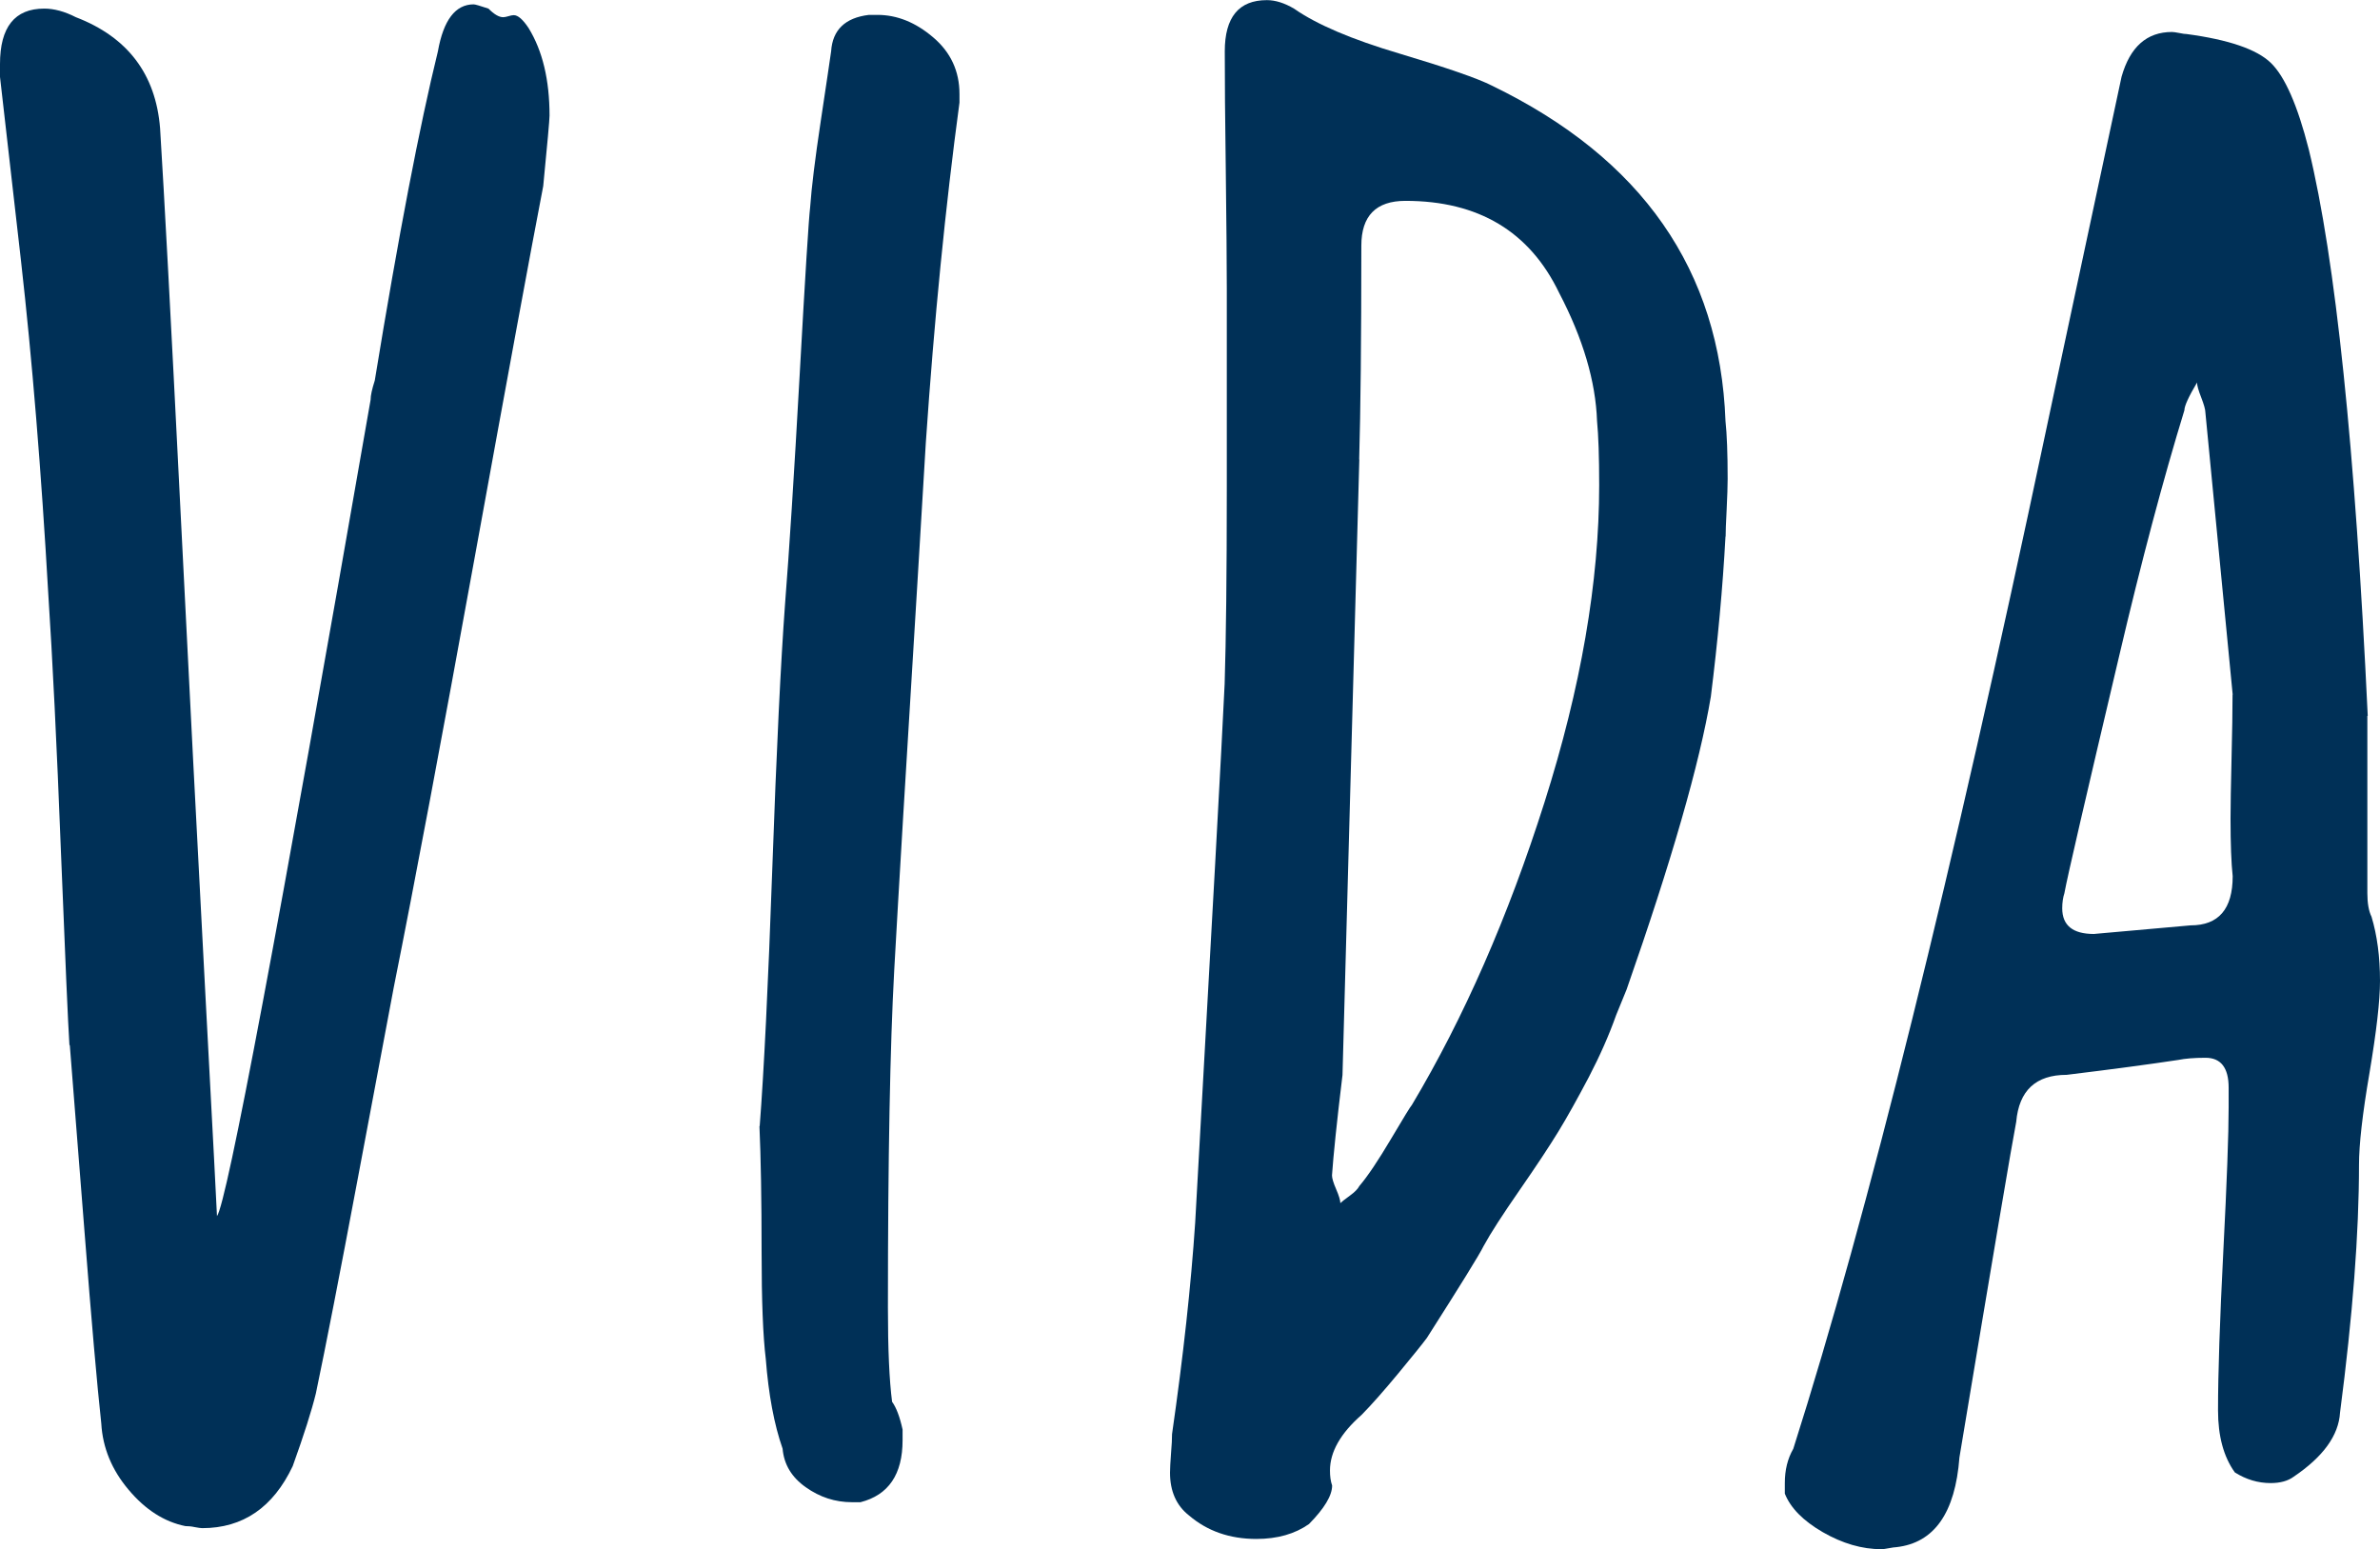 <svg xmlns="http://www.w3.org/2000/svg" width="106" height="69" viewBox="0 0 106 69" fill="none"><path d="M3.092 46.541C3.03 45.592 2.906 42.721 2.714 37.929C2.529 33.136 2.337 29.316 2.151 26.462C1.836 20.943 1.43 15.99 0.935 11.615L0 3.426V2.854C0 1.207 0.653 0.383 1.971 0.383C2.405 0.383 2.878 0.509 3.379 0.766C5.688 1.653 6.938 3.306 7.13 5.713C7.316 8.699 7.614 14.246 8.02 22.367C8.425 30.488 8.802 37.786 9.146 44.26C9.489 50.733 9.664 54.033 9.664 54.159C10.098 53.587 12.384 41.469 16.506 17.803C16.506 17.615 16.569 17.329 16.692 16.945C17.751 10.472 18.692 5.587 19.503 2.288C19.75 0.892 20.285 0.194 21.096 0.194C21.158 0.194 21.378 0.257 21.755 0.383C22.003 0.635 22.223 0.766 22.409 0.766C22.471 0.766 22.549 0.749 22.645 0.721C22.741 0.692 22.82 0.675 22.882 0.675C23.067 0.675 23.287 0.864 23.541 1.247C24.166 2.265 24.475 3.563 24.475 5.147C24.475 5.336 24.38 6.382 24.194 8.287C23.631 11.204 22.617 16.711 21.147 24.798C19.677 32.884 18.478 39.278 17.537 43.974C17.289 45.306 16.754 48.131 15.943 52.443C15.132 56.761 14.507 59.964 14.068 62.057C13.882 62.818 13.539 63.899 13.037 65.294C12.165 67.136 10.819 68.056 9.005 68.056C8.943 68.056 8.831 68.039 8.678 68.011C8.521 67.976 8.38 67.965 8.256 67.965C7.321 67.776 6.476 67.239 5.727 66.346C4.978 65.46 4.573 64.476 4.511 63.395C4.325 61.68 4.072 58.826 3.762 54.828C3.447 50.831 3.233 48.068 3.109 46.547L3.092 46.541Z" fill="#003057"></path><path d="M33.835 50.156C34.021 47.748 34.213 43.905 34.398 38.638C34.584 33.37 34.776 29.47 34.962 26.931C35.147 24.586 35.367 21.172 35.615 16.7C35.863 12.227 36.02 9.74 36.082 9.231C36.144 8.344 36.302 7.074 36.55 5.422C36.797 3.775 36.955 2.728 37.017 2.282C37.079 1.333 37.642 0.789 38.701 0.663H39.078C39.951 0.663 40.779 0.995 41.562 1.664C42.345 2.328 42.733 3.174 42.733 4.186V4.57C42.108 9.202 41.607 14.246 41.235 19.702L40.858 25.982C40.357 34.102 40.013 39.844 39.827 43.207C39.642 46.57 39.546 51.58 39.546 58.242C39.546 60.084 39.608 61.48 39.732 62.429C39.917 62.681 40.075 63.098 40.199 63.664V64.139C40.199 65.66 39.574 66.581 38.324 66.901H37.946C37.197 66.901 36.51 66.678 35.885 66.232C35.26 65.792 34.916 65.22 34.855 64.516C34.477 63.435 34.23 62.109 34.106 60.519C33.982 59.506 33.92 57.916 33.92 55.761C33.92 53.416 33.886 51.54 33.824 50.144L33.835 50.156Z" fill="#003057"></path><path d="M76.85 23.888C76.726 26.17 76.507 28.549 76.197 31.026C75.696 34.011 74.446 38.352 72.446 44.065L71.979 45.209C71.663 46.101 71.258 47.016 70.762 47.971C70.261 48.92 69.811 49.733 69.405 50.396C69 51.059 68.42 51.934 67.671 53.015C66.922 54.096 66.387 54.92 66.077 55.492C65.891 55.875 65.046 57.236 63.548 59.587C63.362 59.838 62.94 60.364 62.281 61.159C61.622 61.954 61.076 62.572 60.642 63.012C59.702 63.836 59.234 64.665 59.234 65.489C59.234 65.746 59.263 65.963 59.33 66.158C59.33 66.604 58.986 67.176 58.3 67.873C57.674 68.314 56.892 68.537 55.957 68.537C54.768 68.537 53.772 68.188 52.955 67.49C52.392 67.05 52.11 66.409 52.11 65.586C52.11 65.397 52.127 65.111 52.155 64.728C52.189 64.345 52.2 64.064 52.2 63.87C52.702 60.381 53.045 57.242 53.231 54.445C53.98 41.12 54.419 33.125 54.543 30.459C54.605 28.492 54.639 25.576 54.639 21.704V12.851C54.639 11.707 54.622 9.963 54.594 7.618C54.56 5.273 54.549 3.494 54.549 2.288C54.549 0.766 55.174 0.006 56.424 0.006C56.801 0.006 57.207 0.132 57.641 0.389C58.637 1.087 60.203 1.756 62.326 2.385C64.449 3.02 65.823 3.494 66.449 3.815C73.133 7.052 76.603 12.033 76.85 18.758C76.912 19.33 76.946 20.188 76.946 21.326C76.946 21.646 76.929 22.104 76.901 22.704C76.867 23.311 76.856 23.705 76.856 23.894L76.85 23.888ZM60.541 20.463L59.792 47.874C59.538 49.967 59.386 51.46 59.324 52.346C59.324 52.472 59.386 52.678 59.51 52.964C59.634 53.25 59.696 53.456 59.696 53.581C59.758 53.519 59.899 53.41 60.118 53.25C60.338 53.09 60.479 52.947 60.541 52.821C60.918 52.38 61.386 51.677 61.949 50.728C62.512 49.778 62.822 49.269 62.884 49.206C65.193 45.335 67.164 40.845 68.786 35.738C70.408 30.631 71.224 25.919 71.224 21.607C71.224 20.337 71.191 19.387 71.129 18.753C71.067 16.98 70.503 15.075 69.439 13.039C68.127 10.311 65.846 8.945 62.596 8.945C61.284 8.945 60.631 9.614 60.631 10.941C60.631 15.127 60.597 18.301 60.535 20.457L60.541 20.463Z" fill="#003057"></path><path d="M105.437 31.884V39.782C105.437 40.228 105.499 40.577 105.623 40.828C105.871 41.652 106 42.607 106 43.682C106 44.574 105.842 45.935 105.533 47.777C105.217 49.618 105.065 50.979 105.065 51.871C105.065 54.92 104.784 58.597 104.22 62.909C104.158 63.927 103.471 64.877 102.159 65.763C101.906 65.952 101.562 66.049 101.129 66.049C100.565 66.049 100.036 65.889 99.535 65.574C99.034 64.877 98.786 63.956 98.786 62.812C98.786 61.165 98.865 58.797 99.022 55.72C99.18 52.644 99.259 50.505 99.259 49.298V48.44C99.259 47.554 98.915 47.108 98.228 47.108C97.727 47.108 97.322 47.142 97.012 47.205C95.762 47.394 94.106 47.617 92.045 47.868C90.671 47.868 89.921 48.566 89.798 49.961C89.612 50.911 88.767 55.898 87.269 64.905C87.083 67.382 86.143 68.714 84.459 68.903C84.397 68.903 84.284 68.92 84.132 68.948C83.974 68.977 83.867 68.994 83.805 68.994C82.927 68.994 82.054 68.737 81.181 68.234C80.302 67.725 79.745 67.153 79.492 66.518V66.043C79.492 65.471 79.615 64.962 79.869 64.522C83.18 54.119 86.931 39.015 91.115 19.222L91.864 15.699L94.489 3.42C94.866 2.087 95.615 1.424 96.736 1.424C96.798 1.424 96.91 1.441 97.062 1.47C97.22 1.504 97.327 1.516 97.389 1.516C99.264 1.767 100.515 2.196 101.14 2.802C101.765 3.409 102.328 4.69 102.829 6.657C104.018 11.541 104.891 19.948 105.454 31.878L105.437 31.884ZM99.439 30.934L98.223 18.369C98.223 18.244 98.161 18.021 98.037 17.7C97.913 17.386 97.851 17.163 97.851 17.037C97.474 17.672 97.288 18.084 97.288 18.272C96.353 21.32 95.379 24.969 94.382 29.218C92.884 35.567 92.067 39.084 91.943 39.782C91.881 39.97 91.847 40.193 91.847 40.451C91.847 41.211 92.315 41.594 93.255 41.594L97.564 41.211C98.814 41.211 99.439 40.485 99.439 39.021C99.377 38.449 99.343 37.591 99.343 36.453C99.343 35.881 99.36 34.995 99.388 33.788C99.417 32.581 99.433 31.632 99.433 30.934H99.439Z" fill="#003057"></path></svg>